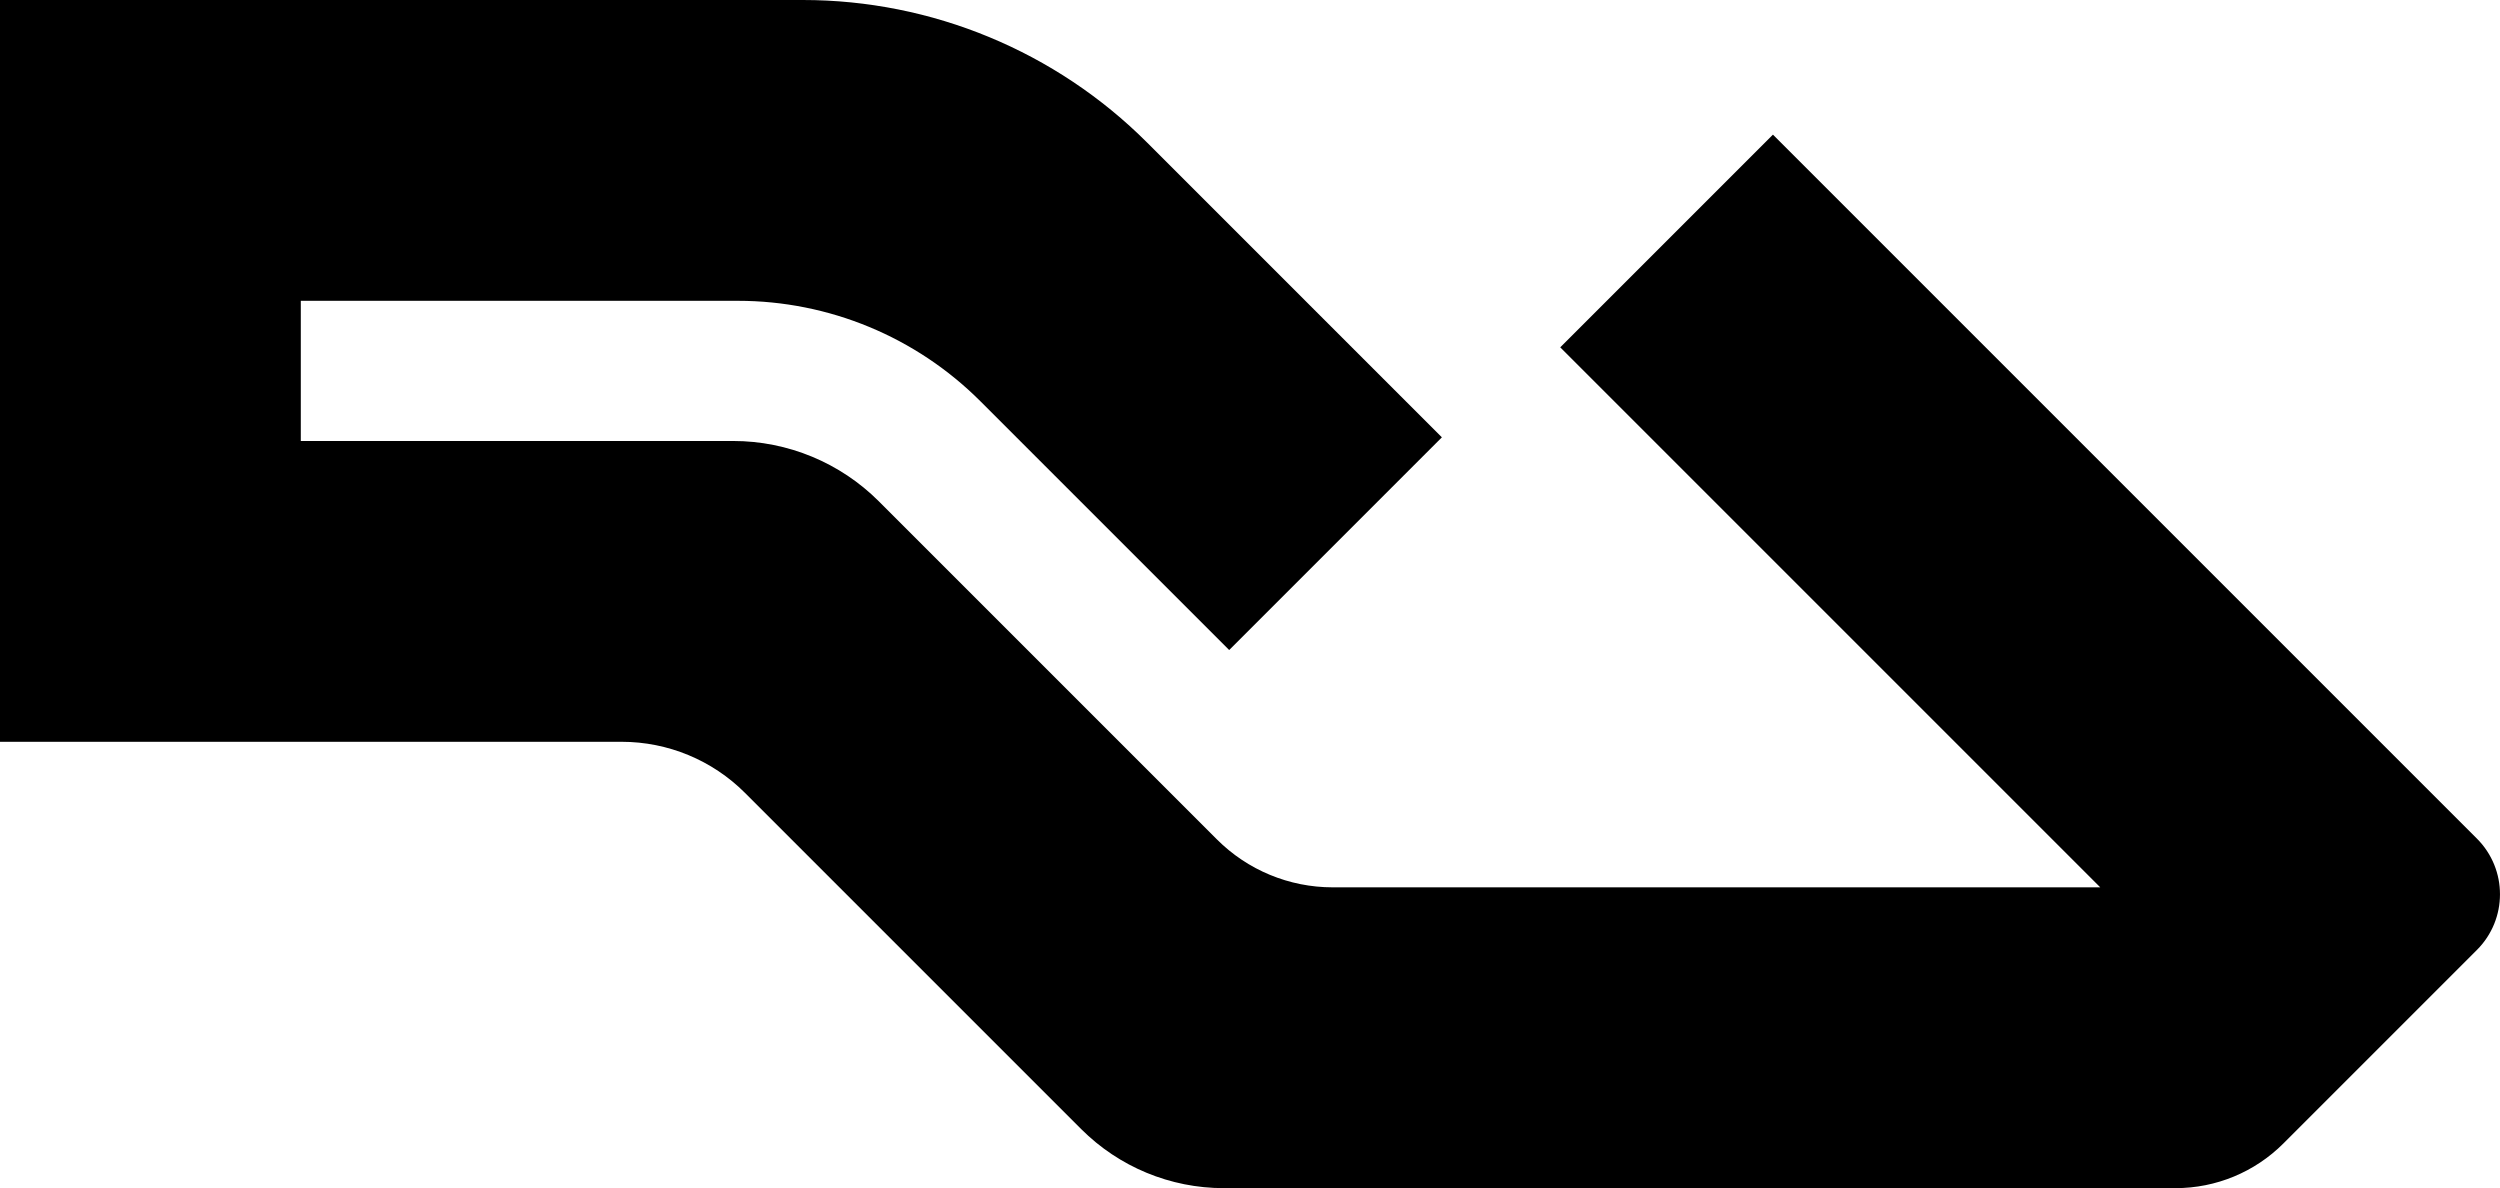 <svg xmlns="http://www.w3.org/2000/svg" version="1.1" xmlns:xlink="http://www.w3.org/1999/xlink" width="1657.27" height="787.63"><svg id="SvgjsSvg1005" xmlns="http://www.w3.org/2000/svg" viewBox="0 0 1657.27 787.63">
  <path d="M1442.23,787.63h-630.99c-35.44,0-69.43-14.08-94.5-39.14l-222.9-222.9c-21.67-21.67-51.07-33.85-81.72-33.85H0V0h532.18c85.63,0,167.75,34.02,228.3,94.56l195.35,195.35-141,141-164.93-164.93c-42.62-42.62-100.44-66.57-160.72-66.57H199.4v92.92h286.63c36.21,0,70.94,14.39,96.55,39.99l224.14,224.14c20.34,20.34,47.92,31.76,76.68,31.76h508.87l-357.97-357.97,141-141,466.68,466.68c20.37,20.37,20.37,53.41,0,73.78l-128.33,128.33c-18.94,18.94-44.64,29.59-71.43,29.59Z"></path>
</svg><style>@media (prefers-color-scheme: light) { :root { filter: none; } }
@media (prefers-color-scheme: dark) { :root { filter: invert(100%); } }
</style></svg>